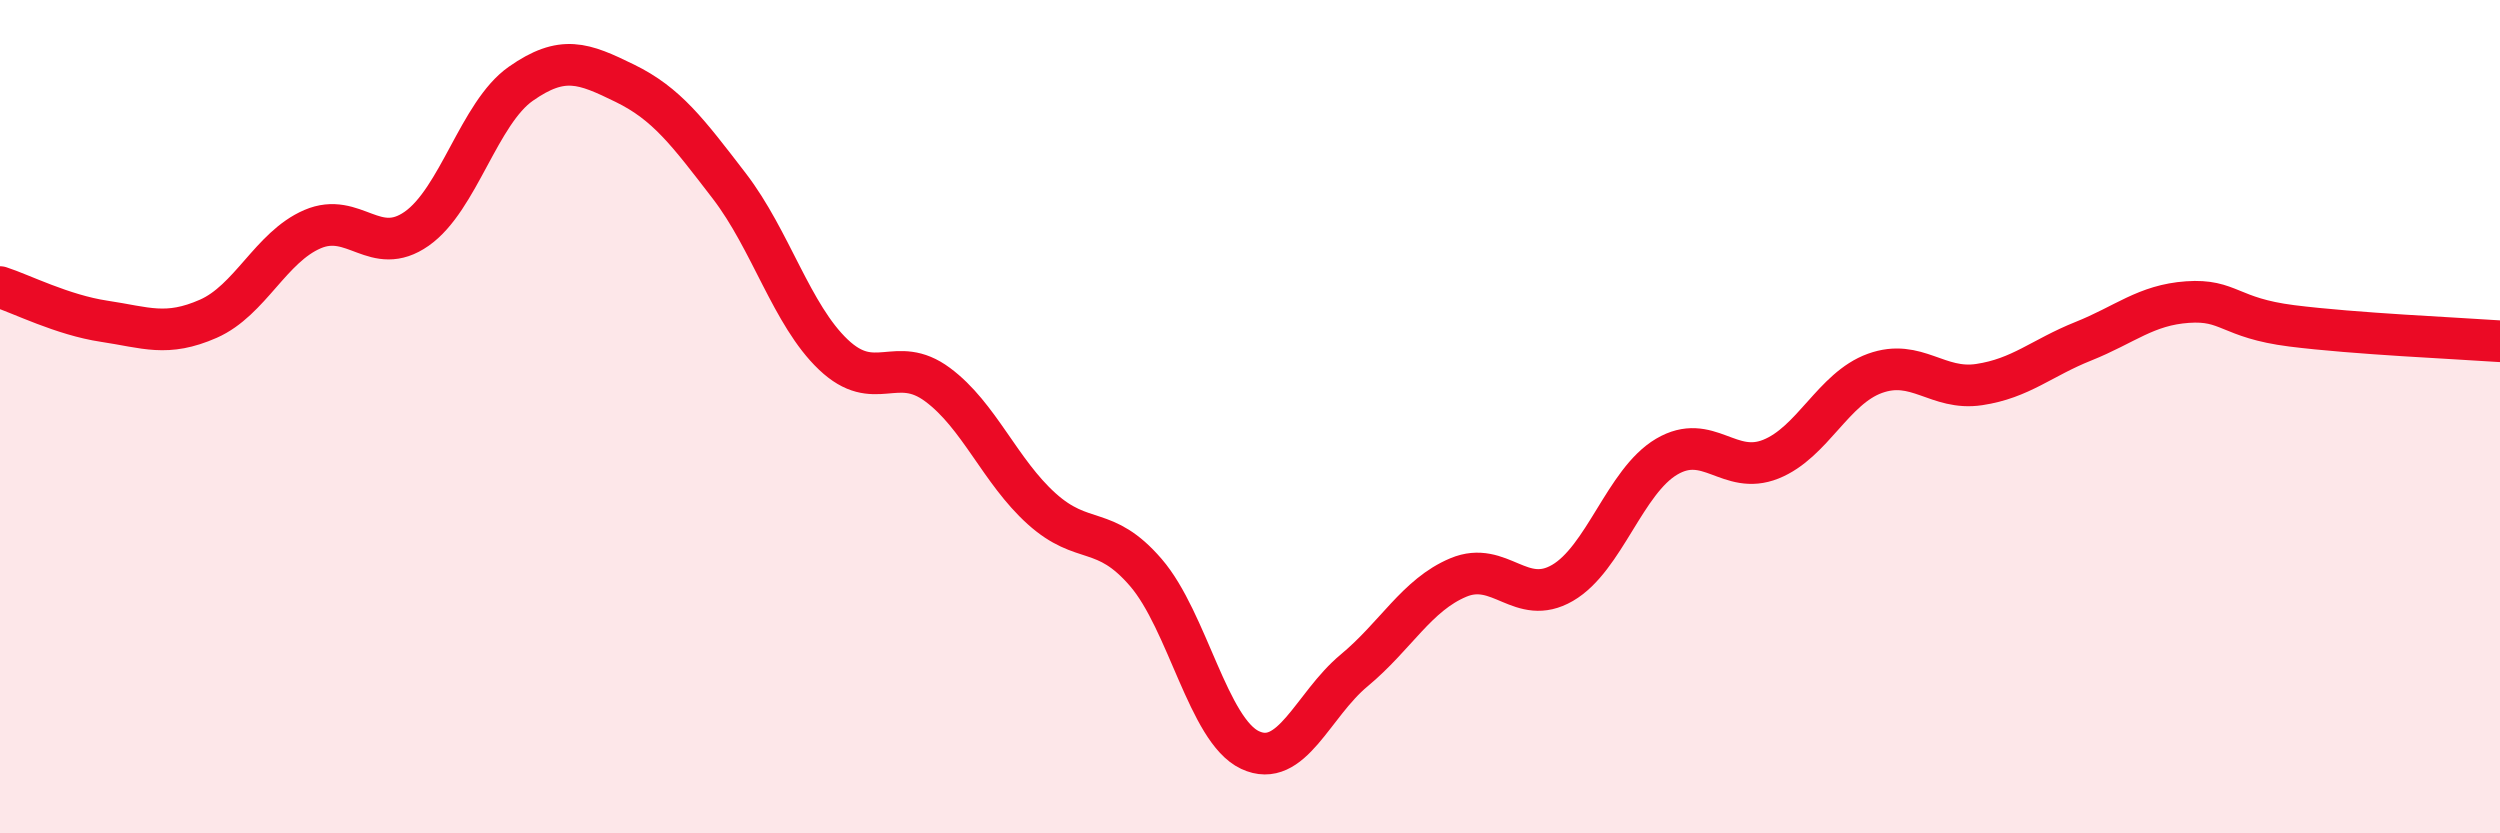
    <svg width="60" height="20" viewBox="0 0 60 20" xmlns="http://www.w3.org/2000/svg">
      <path
        d="M 0,6.89 C 0.5,7.05 1.5,7.56 2.5,7.71 C 3.5,7.86 4,8.09 5,7.65 C 6,7.21 6.5,5.93 7.5,5.5 C 8.5,5.07 9,6.19 10,5.49 C 11,4.79 11.5,2.71 12.5,2.01 C 13.5,1.31 14,1.51 15,2 C 16,2.49 16.5,3.16 17.5,4.46 C 18.5,5.76 19,7.56 20,8.51 C 21,9.46 21.5,8.49 22.5,9.23 C 23.5,9.97 24,11.31 25,12.21 C 26,13.11 26.5,12.58 27.5,13.74 C 28.5,14.9 29,17.53 30,18 C 31,18.47 31.5,16.92 32.5,16.09 C 33.5,15.26 34,14.28 35,13.86 C 36,13.44 36.5,14.57 37.5,13.99 C 38.5,13.41 39,11.55 40,10.96 C 41,10.37 41.5,11.42 42.5,11.02 C 43.5,10.62 44,9.32 45,8.96 C 46,8.6 46.5,9.38 47.5,9.23 C 48.5,9.08 49,8.59 50,8.19 C 51,7.79 51.5,7.32 52.5,7.25 C 53.5,7.18 53.5,7.63 55,7.82 C 56.5,8.01 59,8.12 60,8.19L60 20L0 20Z"
        fill="#EB0A25"
        opacity="0.1"
        stroke-linecap="round"
        stroke-linejoin="round"
      />
      <path
        d="M 0,6.89 C 0.5,7.05 1.5,7.56 2.5,7.71 C 3.5,7.86 4,8.09 5,7.65 C 6,7.21 6.5,5.93 7.5,5.5 C 8.5,5.07 9,6.19 10,5.49 C 11,4.79 11.5,2.71 12.5,2.01 C 13.5,1.31 14,1.51 15,2 C 16,2.49 16.5,3.16 17.5,4.46 C 18.5,5.76 19,7.56 20,8.51 C 21,9.46 21.5,8.49 22.5,9.23 C 23.5,9.97 24,11.31 25,12.21 C 26,13.11 26.5,12.58 27.5,13.74 C 28.5,14.9 29,17.53 30,18 C 31,18.47 31.5,16.92 32.5,16.09 C 33.5,15.26 34,14.28 35,13.86 C 36,13.44 36.5,14.57 37.5,13.99 C 38.5,13.41 39,11.55 40,10.96 C 41,10.37 41.5,11.42 42.5,11.02 C 43.5,10.62 44,9.32 45,8.96 C 46,8.6 46.5,9.38 47.5,9.23 C 48.5,9.08 49,8.59 50,8.19 C 51,7.79 51.5,7.32 52.5,7.25 C 53.5,7.18 53.5,7.63 55,7.82 C 56.5,8.01 59,8.12 60,8.19"
        stroke="#EB0A25"
        stroke-width="1"
        fill="none"
        stroke-linecap="round"
        stroke-linejoin="round"
      />
    </svg>
  